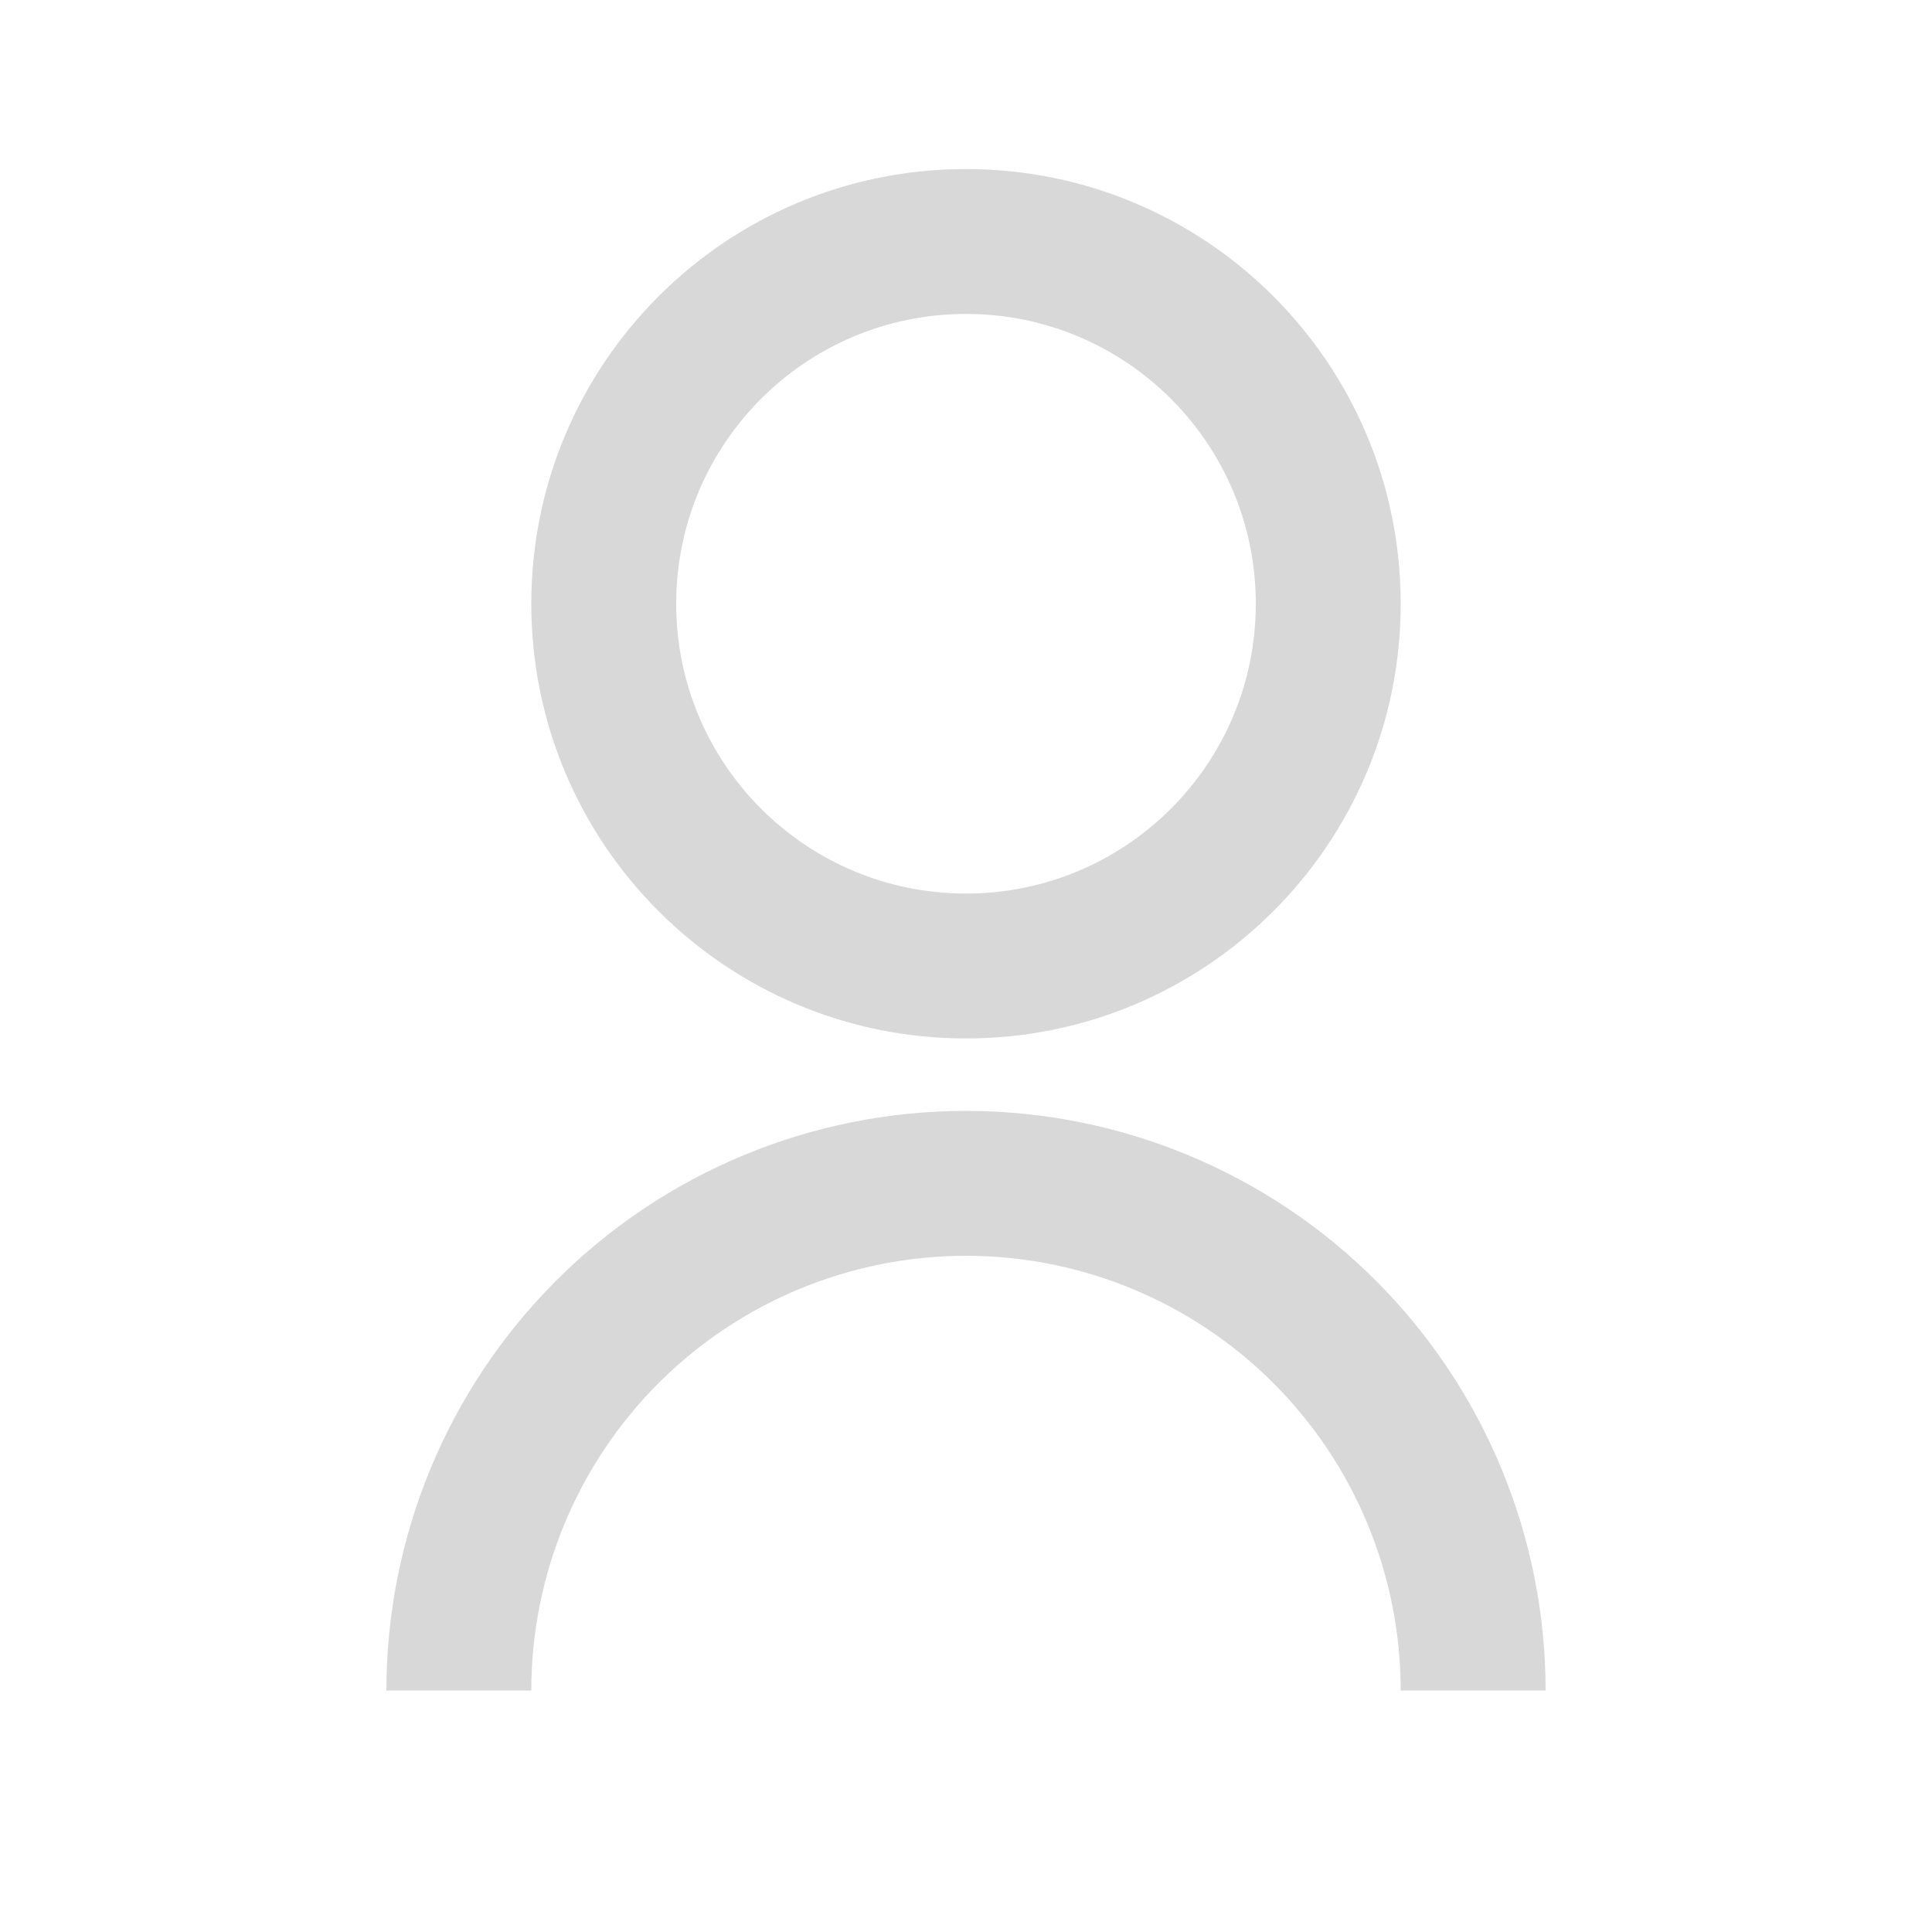 <svg width="24" height="24" viewBox="0 0 24 24" fill="none" xmlns="http://www.w3.org/2000/svg">
<path d="M4.8 21C4.8 19.09 5.558 17.259 6.909 15.908C8.259 14.558 10.09 13.8 12 13.8C13.909 13.8 15.741 14.558 17.091 15.908C18.441 17.259 19.2 19.09 19.2 21H17.4C17.4 19.567 16.831 18.194 15.818 17.181C14.806 16.169 13.432 15.6 12 15.6C10.568 15.6 9.194 16.169 8.181 17.181C7.169 18.194 6.6 19.567 6.6 21H4.8ZM12 12.9C9.016 12.9 6.6 10.483 6.6 7.5C6.6 4.516 9.016 2.1 12 2.1C14.983 2.1 17.4 4.516 17.4 7.5C17.4 10.483 14.983 12.9 12 12.9ZM12 11.1C13.989 11.1 15.6 9.489 15.6 7.5C15.6 5.511 13.989 3.9 12 3.9C10.011 3.9 8.4 5.511 8.4 7.5C8.4 9.489 10.011 11.1 12 11.1Z" fill="#D8D8D8"/>
</svg>
